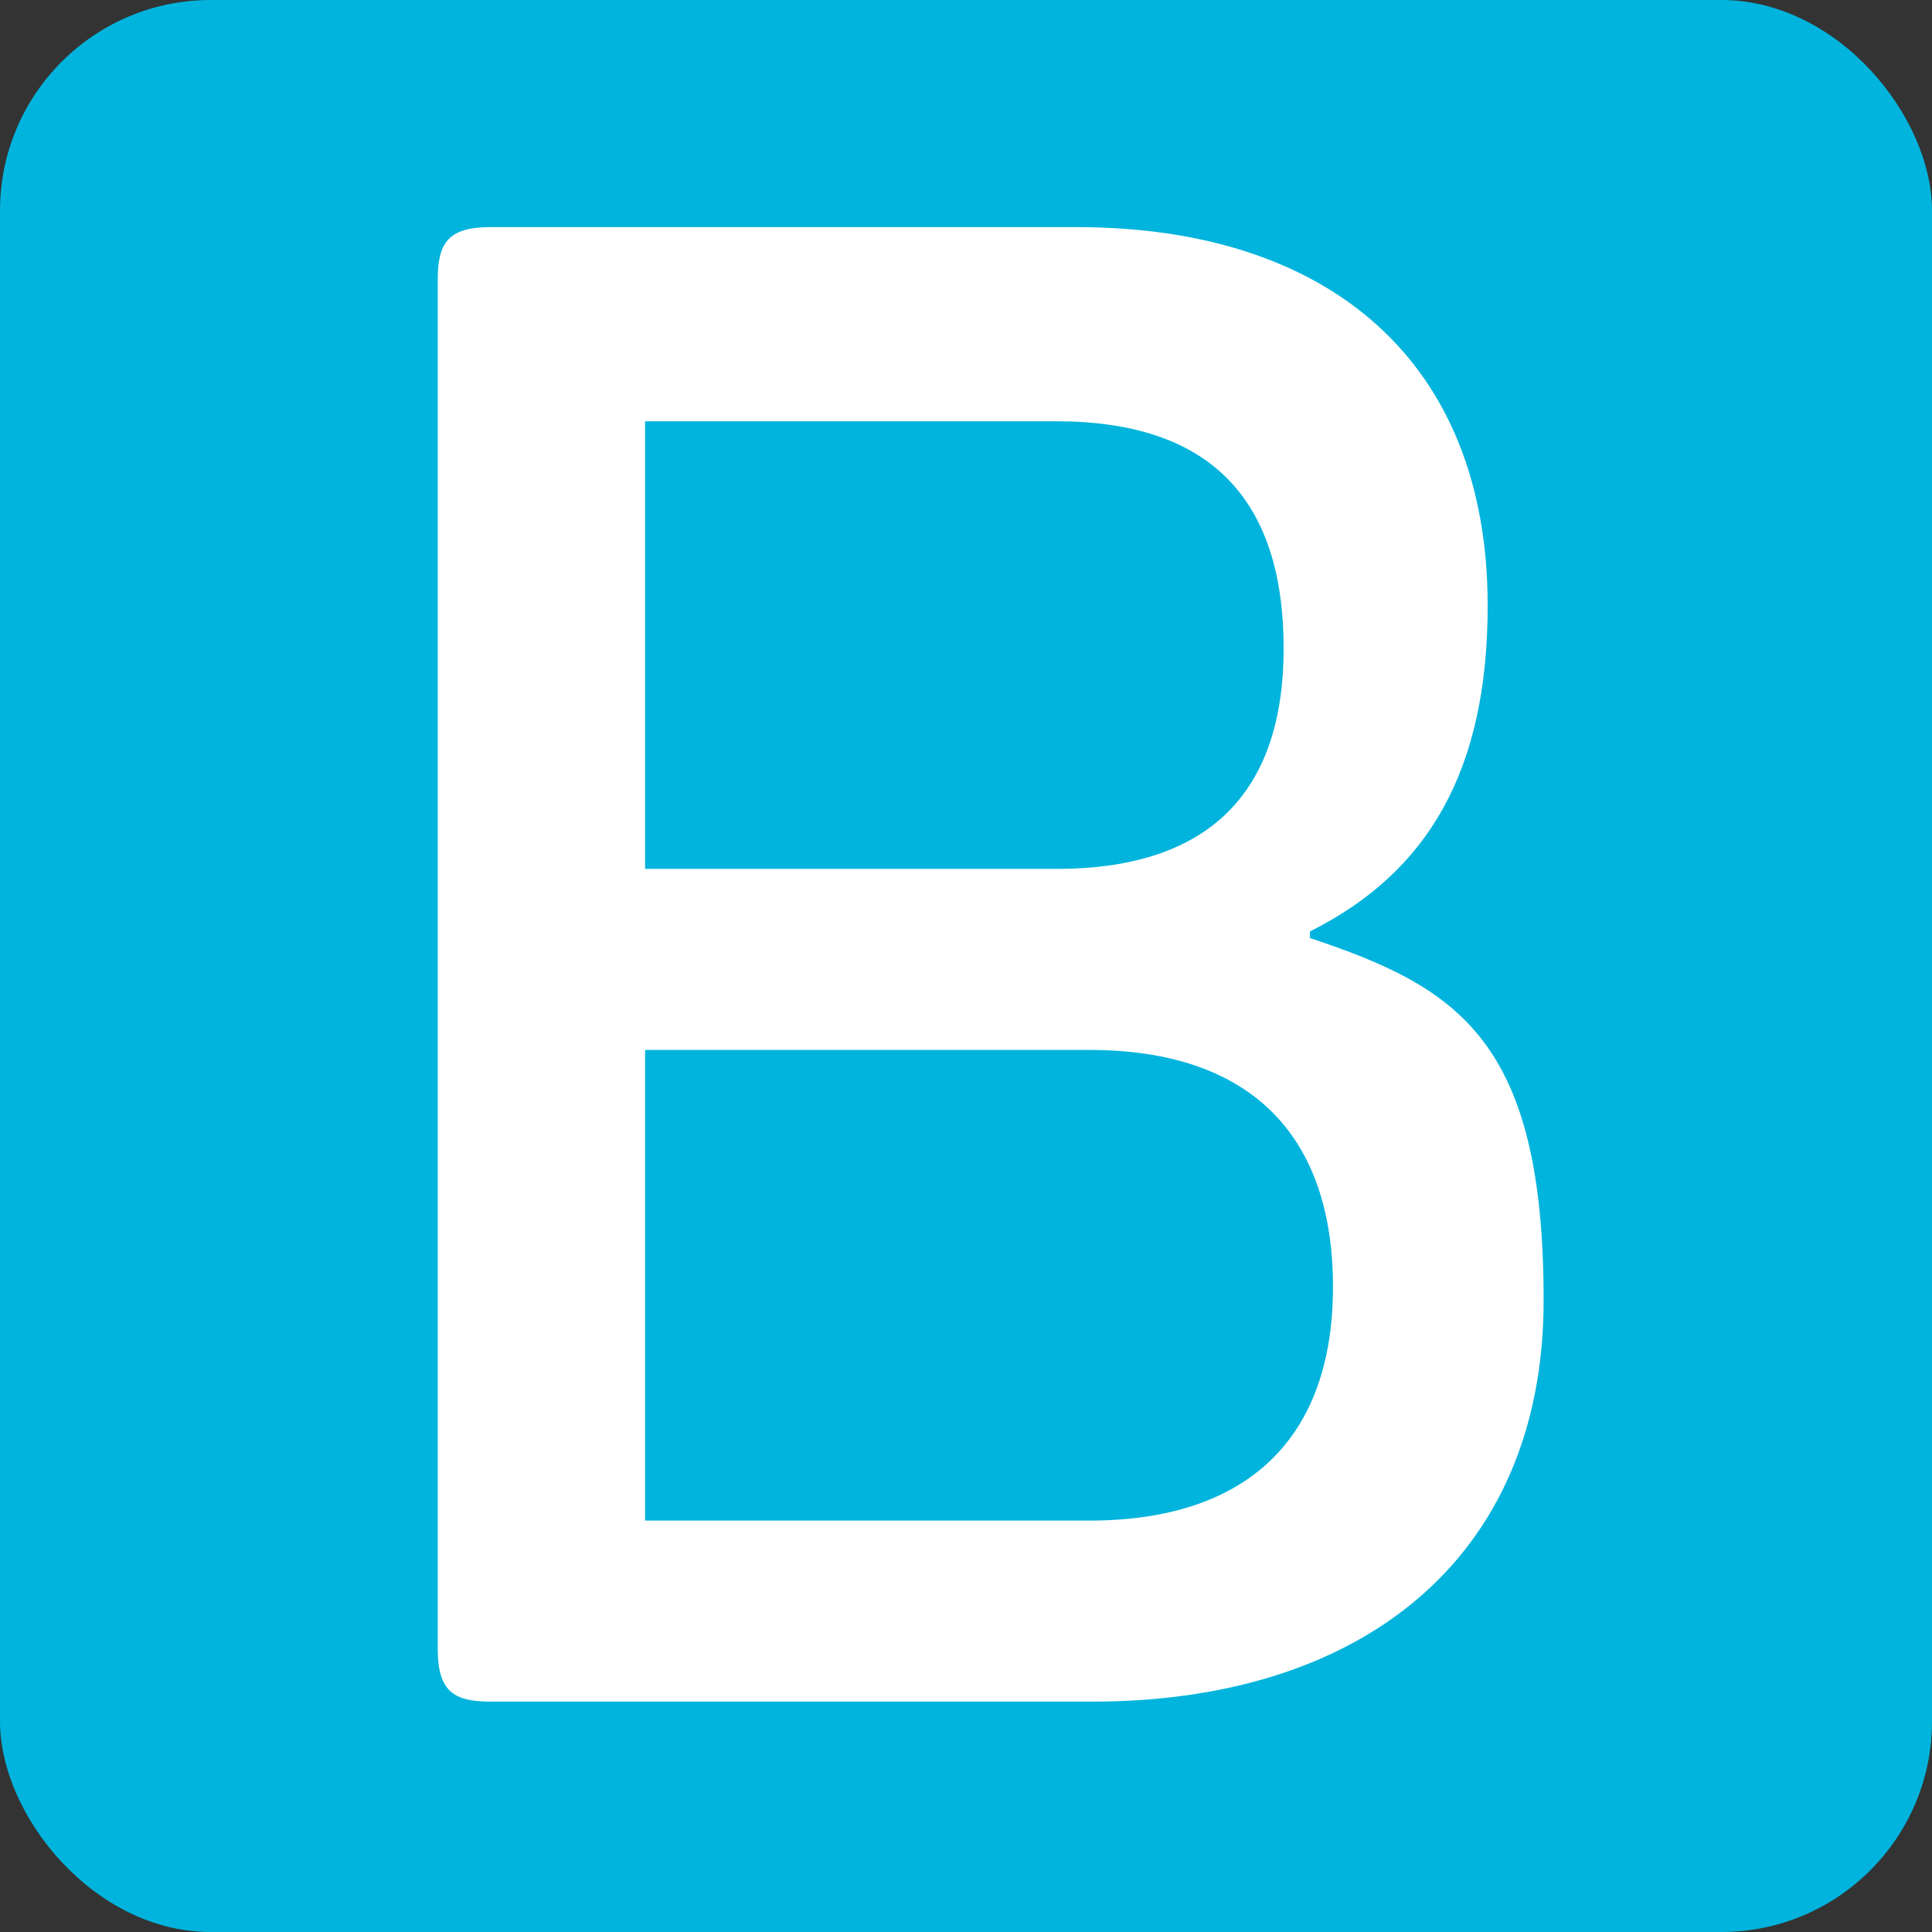 <svg xmlns="http://www.w3.org/2000/svg" version="1.1" xmlns:xlink="http://www.w3.org/1999/xlink" xmlns:svgjs="http://svgjs.dev/svgjs" width="58.7" height="58.7"><rect width="100%" height="100%" fill="#333333" stroke="none"/><svg id="SvgjsSvg1003" xmlns="http://www.w3.org/2000/svg" xmlns:xlink="http://www.w3.org/1999/xlink" version="1.1" viewBox="0 0 58.7 58.7">
  <!-- Generator: Adobe Illustrator 29.2.1, SVG Export Plug-In . SVG Version: 2.1.0 Build 116)  -->
  <defs>
    <style>
      .st0 {
        fill: #00b4dd;
      }

      .st1 {
        fill: #fff;
      }
    </style>
  </defs>
  <rect class="st0" width="58.7" height="58.7" rx="6.4" ry="6.4"></rect>
  <g id="SvgjsG1002" data-name="Calque_1">
    <path class="st1" d="M39.8,28.6v-.3c3.6-1.8,5.4-4.9,5.4-9.9,0-7.4-4.8-11.5-12.5-11.5H14.9c-1.3,0-1.6.5-1.6,1.6v41.6c0,1.3.5,1.6,1.6,1.6h18.3c8.1,0,13.7-4.3,13.7-12.2s-2.6-9.5-7.1-11ZM19.6,12.8h12.5c4.6,0,6.9,2.3,6.9,6.9s-2.5,6.7-6.9,6.7h-12.5v-13.7ZM33.1,46.2h-13.5v-14.3h13.5c4.8,0,7.4,2.5,7.4,7.2,0,4.6-2.6,7.1-7.4,7.1Z"></path>
  </g>
</svg><style>@media (prefers-color-scheme: light) { :root { filter: none; } }
@media (prefers-color-scheme: dark) { :root { filter: none; } }
</style></svg>